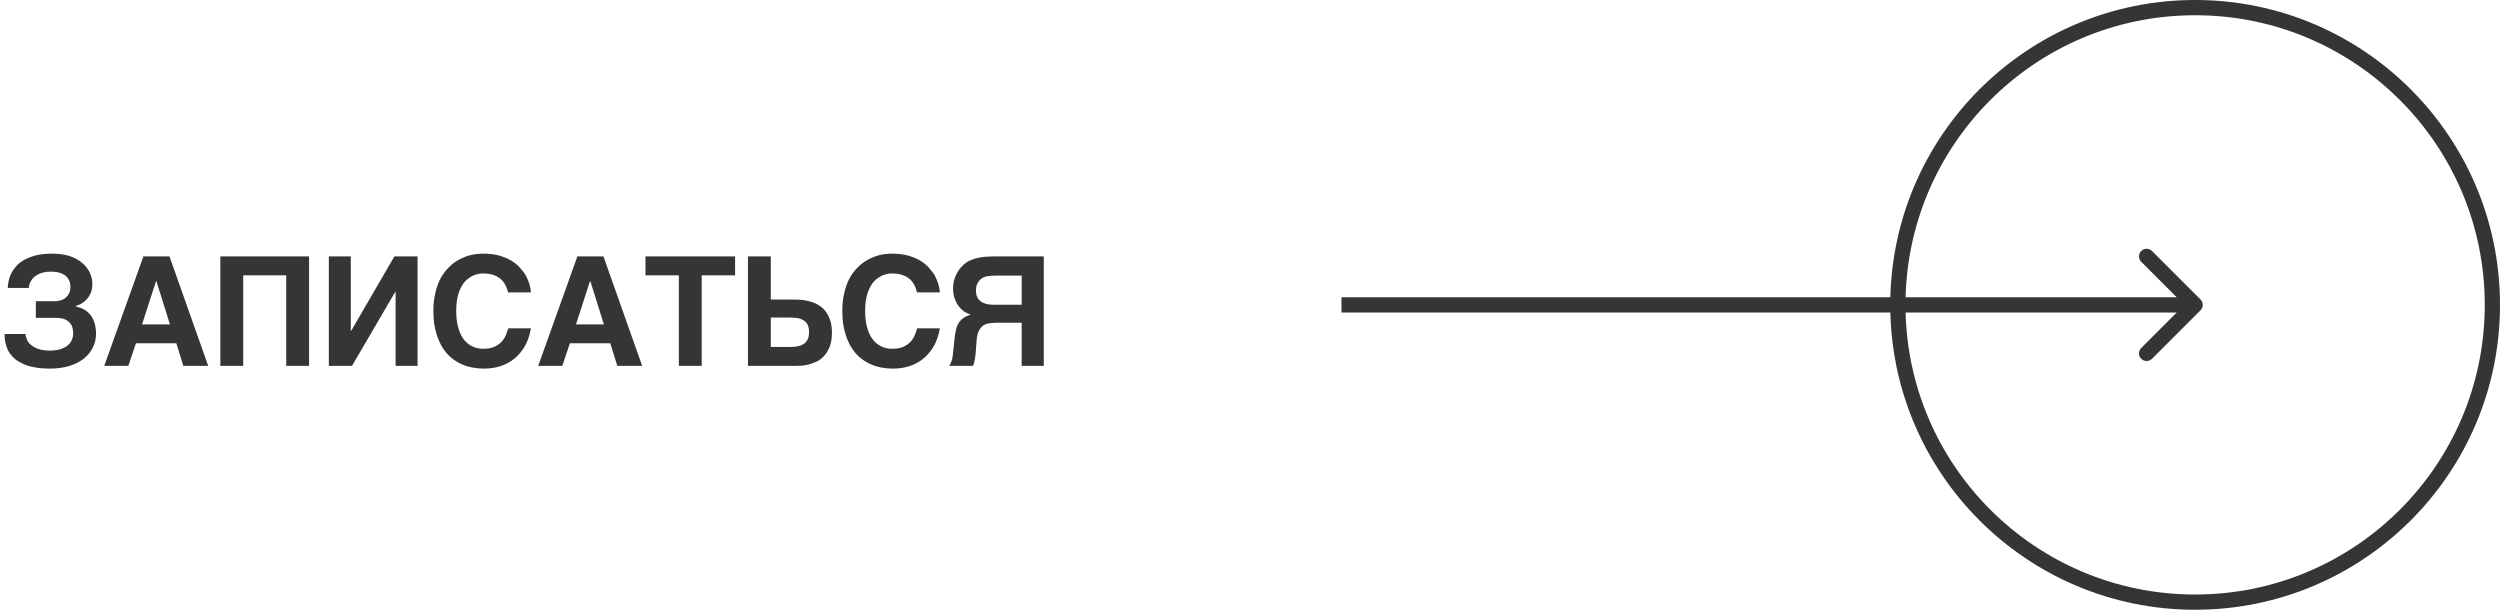 <?xml version="1.0" encoding="UTF-8"?> <svg xmlns="http://www.w3.org/2000/svg" width="164" height="40" viewBox="0 0 164 40" fill="none"> <rect width="164" height="40" fill="white"></rect> <path d="M3.59 19.76C3.73 19.76 3.86 19.74 3.99 19.7C4.11 19.66 4.22 19.61 4.32 19.52C4.41 19.44 4.48 19.35 4.54 19.23C4.59 19.11 4.62 18.98 4.62 18.82C4.62 18.62 4.58 18.46 4.5 18.33C4.42 18.19 4.32 18.09 4.2 18.02C4.08 17.95 3.94 17.89 3.78 17.86C3.63 17.83 3.48 17.82 3.33 17.82C3.12 17.82 2.95 17.84 2.81 17.88C2.66 17.92 2.53 17.97 2.43 18.04C2.32 18.1 2.23 18.17 2.16 18.25C2.09 18.34 2.04 18.41 2 18.49C1.96 18.58 1.93 18.65 1.91 18.72C1.9 18.79 1.89 18.84 1.89 18.89H0.51C0.51 18.79 0.52 18.66 0.55 18.51C0.57 18.36 0.62 18.2 0.69 18.04C0.76 17.87 0.86 17.71 1 17.54C1.13 17.37 1.3 17.22 1.52 17.09C1.74 16.96 2 16.85 2.32 16.76C2.63 16.68 3.01 16.64 3.44 16.64C3.9 16.64 4.3 16.7 4.63 16.82C4.96 16.94 5.23 17.1 5.44 17.29C5.65 17.48 5.81 17.7 5.91 17.93C6.01 18.17 6.06 18.39 6.06 18.62C6.06 18.75 6.04 18.88 6.02 19.02C5.98 19.16 5.93 19.3 5.84 19.43C5.76 19.56 5.65 19.69 5.51 19.8C5.37 19.91 5.18 20.01 4.96 20.08V20.1L5.21 20.17C5.3 20.2 5.4 20.24 5.5 20.29C5.6 20.35 5.69 20.42 5.79 20.5C5.88 20.59 5.97 20.69 6.04 20.82C6.12 20.95 6.18 21.1 6.23 21.28C6.27 21.46 6.3 21.66 6.3 21.9C6.3 22.21 6.23 22.51 6.1 22.78C5.97 23.06 5.77 23.3 5.52 23.51C5.26 23.72 4.95 23.88 4.57 24C4.19 24.12 3.76 24.18 3.28 24.18C3.03 24.18 2.78 24.17 2.54 24.14C2.29 24.11 2.07 24.06 1.85 24C1.63 23.93 1.42 23.83 1.23 23.72C1.04 23.61 0.88 23.47 0.74 23.3C0.6 23.14 0.49 22.94 0.42 22.71C0.34 22.48 0.3 22.21 0.3 21.91H1.68C1.68 22.03 1.71 22.15 1.77 22.28C1.82 22.41 1.91 22.53 2.04 22.63C2.17 22.74 2.33 22.83 2.54 22.9C2.74 22.96 2.99 23 3.29 23C3.56 23 3.79 22.96 3.98 22.9C4.17 22.84 4.33 22.75 4.45 22.65C4.58 22.54 4.66 22.42 4.72 22.29C4.77 22.15 4.8 22.01 4.8 21.87C4.8 21.65 4.76 21.47 4.69 21.33C4.61 21.2 4.51 21.09 4.39 21.02C4.28 20.95 4.15 20.9 4.01 20.88C3.88 20.86 3.75 20.85 3.63 20.85H2.35V19.76H3.59ZM13.658 24H12.028L11.568 22.52H8.918L8.418 24H6.838L9.408 16.82H11.118L13.658 24ZM10.258 18.44H10.238L9.318 21.28H11.148L10.258 18.44ZM20.275 24H18.775V18.06H15.955V24H14.455V16.82H20.275V24ZM23.012 21.71H23.032L25.872 16.82H27.392V24H25.952V19.14H25.932L23.092 24H21.572V16.82H23.012V21.71ZM33.259 18.94C33.229 18.85 33.189 18.77 33.139 18.67C33.089 18.58 33.019 18.49 32.949 18.4C32.869 18.32 32.779 18.24 32.659 18.17C32.549 18.1 32.409 18.05 32.249 18C32.089 17.96 31.909 17.94 31.689 17.94C31.599 17.94 31.489 17.95 31.369 17.97C31.249 18 31.119 18.04 30.989 18.1C30.859 18.17 30.729 18.26 30.599 18.37C30.479 18.48 30.359 18.63 30.269 18.81C30.159 19 30.079 19.22 30.019 19.48C29.959 19.74 29.929 20.05 29.929 20.41C29.929 20.8 29.969 21.14 30.049 21.45C30.129 21.76 30.249 22.02 30.399 22.23C30.549 22.44 30.739 22.6 30.959 22.71C31.169 22.82 31.419 22.88 31.689 22.88C32.009 22.88 32.259 22.83 32.459 22.74C32.659 22.64 32.819 22.52 32.939 22.38C33.059 22.24 33.149 22.09 33.199 21.94C33.259 21.79 33.309 21.65 33.339 21.54H34.829C34.749 21.99 34.619 22.38 34.429 22.71C34.239 23.04 34.009 23.31 33.739 23.53C33.469 23.75 33.169 23.91 32.829 24.02C32.489 24.13 32.129 24.18 31.749 24.18C31.219 24.18 30.739 24.09 30.329 23.91C29.919 23.74 29.569 23.48 29.289 23.16C29.009 22.83 28.799 22.43 28.649 21.96C28.499 21.5 28.429 20.98 28.429 20.41C28.429 19.97 28.469 19.57 28.559 19.21C28.639 18.85 28.759 18.53 28.909 18.25C29.059 17.97 29.239 17.74 29.449 17.53C29.649 17.33 29.869 17.16 30.119 17.03C30.359 16.9 30.609 16.8 30.879 16.73C31.149 16.67 31.419 16.64 31.689 16.64C32.079 16.64 32.429 16.68 32.729 16.76C33.029 16.85 33.299 16.95 33.529 17.09C33.759 17.23 33.949 17.38 34.109 17.56C34.269 17.74 34.409 17.92 34.509 18.1C34.609 18.29 34.679 18.48 34.739 18.66C34.789 18.85 34.819 19.02 34.829 19.18H33.329L33.259 18.94ZM42.126 24H40.495L40.035 22.52H37.386L36.886 24H35.306L37.876 16.82H39.586L42.126 24ZM38.725 18.44H38.706L37.785 21.28H39.615L38.725 18.44ZM48.222 18.06H46.032V24H44.532V18.06H42.342V16.82H48.222V18.06ZM50.565 19.65H51.995C52.105 19.65 52.235 19.65 52.415 19.66C52.575 19.66 52.755 19.69 52.945 19.73C53.135 19.77 53.335 19.83 53.525 19.92C53.715 20.01 53.885 20.13 54.045 20.29C54.205 20.46 54.325 20.66 54.425 20.91C54.525 21.16 54.575 21.47 54.575 21.83C54.575 22.19 54.525 22.5 54.425 22.75C54.325 22.99 54.205 23.19 54.055 23.36C53.905 23.52 53.735 23.64 53.555 23.73C53.365 23.81 53.185 23.88 53.015 23.92C52.835 23.96 52.675 23.99 52.535 23.99C52.395 24 52.285 24 52.215 24H49.065V16.82H50.565V19.65ZM51.835 22.76C51.975 22.76 52.115 22.75 52.255 22.73C52.405 22.71 52.535 22.67 52.655 22.6C52.785 22.54 52.875 22.44 52.955 22.31C53.035 22.18 53.075 22.01 53.075 21.8C53.075 21.57 53.035 21.4 52.965 21.27C52.885 21.14 52.785 21.04 52.655 20.98C52.535 20.91 52.395 20.87 52.245 20.86C52.085 20.84 51.935 20.83 51.775 20.83H50.565V22.76H51.835ZM60.085 18.94C60.055 18.85 60.015 18.77 59.965 18.67C59.915 18.58 59.845 18.49 59.775 18.4C59.695 18.32 59.605 18.24 59.485 18.17C59.375 18.1 59.235 18.05 59.075 18C58.915 17.96 58.735 17.94 58.515 17.94C58.425 17.94 58.315 17.95 58.195 17.97C58.075 18 57.945 18.04 57.815 18.1C57.685 18.17 57.555 18.26 57.425 18.37C57.305 18.48 57.185 18.63 57.095 18.81C56.985 19 56.905 19.22 56.845 19.48C56.785 19.74 56.755 20.05 56.755 20.41C56.755 20.8 56.795 21.14 56.875 21.45C56.955 21.76 57.075 22.02 57.225 22.23C57.375 22.44 57.565 22.6 57.785 22.71C57.995 22.82 58.245 22.88 58.515 22.88C58.835 22.88 59.085 22.83 59.285 22.74C59.485 22.64 59.645 22.52 59.765 22.38C59.885 22.24 59.975 22.09 60.025 21.94C60.085 21.79 60.135 21.65 60.165 21.54H61.655C61.575 21.99 61.445 22.38 61.255 22.71C61.065 23.04 60.835 23.31 60.565 23.53C60.295 23.75 59.995 23.91 59.655 24.02C59.315 24.13 58.955 24.18 58.575 24.18C58.045 24.18 57.565 24.09 57.155 23.91C56.745 23.74 56.395 23.48 56.115 23.16C55.835 22.83 55.625 22.43 55.475 21.96C55.325 21.5 55.255 20.98 55.255 20.41C55.255 19.97 55.295 19.57 55.385 19.21C55.465 18.85 55.585 18.53 55.735 18.25C55.885 17.97 56.065 17.74 56.275 17.53C56.475 17.33 56.695 17.16 56.945 17.03C57.185 16.9 57.435 16.8 57.705 16.73C57.975 16.67 58.245 16.64 58.515 16.64C58.905 16.64 59.255 16.68 59.555 16.76C59.855 16.85 60.125 16.95 60.355 17.09C60.585 17.23 60.775 17.38 60.935 17.56C61.095 17.74 61.235 17.92 61.335 18.1C61.435 18.29 61.505 18.48 61.565 18.66C61.615 18.85 61.645 19.02 61.655 19.18H60.155L60.085 18.94ZM67.022 21.17H65.682C65.452 21.17 65.252 21.17 65.062 21.19C64.872 21.2 64.712 21.24 64.572 21.31C64.432 21.39 64.312 21.51 64.232 21.67C64.142 21.83 64.082 22.06 64.062 22.36L64.012 23.04C64.002 23.19 63.992 23.33 63.972 23.43C63.962 23.54 63.942 23.62 63.922 23.69C63.912 23.77 63.892 23.82 63.872 23.87C63.862 23.92 63.842 23.96 63.832 24H62.272L62.392 23.77C62.412 23.7 62.442 23.63 62.462 23.56C62.472 23.49 62.492 23.4 62.502 23.31L62.542 22.94L62.612 22.26C62.632 22.05 62.662 21.86 62.702 21.69C62.732 21.52 62.782 21.37 62.862 21.24C62.932 21.1 63.032 20.99 63.162 20.89C63.292 20.79 63.462 20.71 63.682 20.64C63.592 20.61 63.482 20.57 63.382 20.51C63.262 20.46 63.152 20.37 63.032 20.25C62.872 20.09 62.752 19.9 62.662 19.67C62.562 19.45 62.522 19.2 62.522 18.93C62.522 18.76 62.542 18.6 62.572 18.44C62.612 18.29 62.662 18.15 62.732 18.01C62.792 17.87 62.872 17.75 62.962 17.63C63.052 17.52 63.152 17.42 63.252 17.33C63.402 17.2 63.562 17.11 63.742 17.04C63.922 16.97 64.102 16.92 64.292 16.89C64.482 16.85 64.682 16.83 64.882 16.83C65.082 16.82 65.272 16.82 65.472 16.82H68.472V24H67.022V21.17ZM65.212 18.08C65.152 18.09 65.092 18.09 65.022 18.09L64.792 18.12C64.722 18.13 64.652 18.14 64.602 18.16C64.542 18.18 64.472 18.22 64.402 18.26C64.332 18.31 64.272 18.37 64.222 18.44C64.162 18.51 64.112 18.59 64.072 18.7C64.042 18.8 64.022 18.92 64.022 19.06C64.022 19.21 64.042 19.35 64.092 19.45C64.132 19.56 64.192 19.64 64.262 19.71C64.342 19.79 64.422 19.84 64.512 19.87C64.612 19.91 64.702 19.94 64.802 19.96L65.082 19.99C65.172 19.99 65.262 19.99 65.332 19.99H67.022V18.08H65.212Z" fill="#353535"></path> <circle cx="144" cy="20" r="19.5" stroke="#353535"></circle> <path d="M144.354 20.354C144.549 20.158 144.549 19.842 144.354 19.646L141.172 16.465C140.976 16.269 140.66 16.269 140.464 16.465C140.269 16.66 140.269 16.976 140.464 17.172L143.293 20L140.464 22.828C140.269 23.024 140.269 23.34 140.464 23.535C140.66 23.731 140.976 23.731 141.172 23.535L144.354 20.354ZM88 20.5L144 20.5L144 19.5L88 19.5L88 20.5Z" fill="#353535"></path> </svg> 